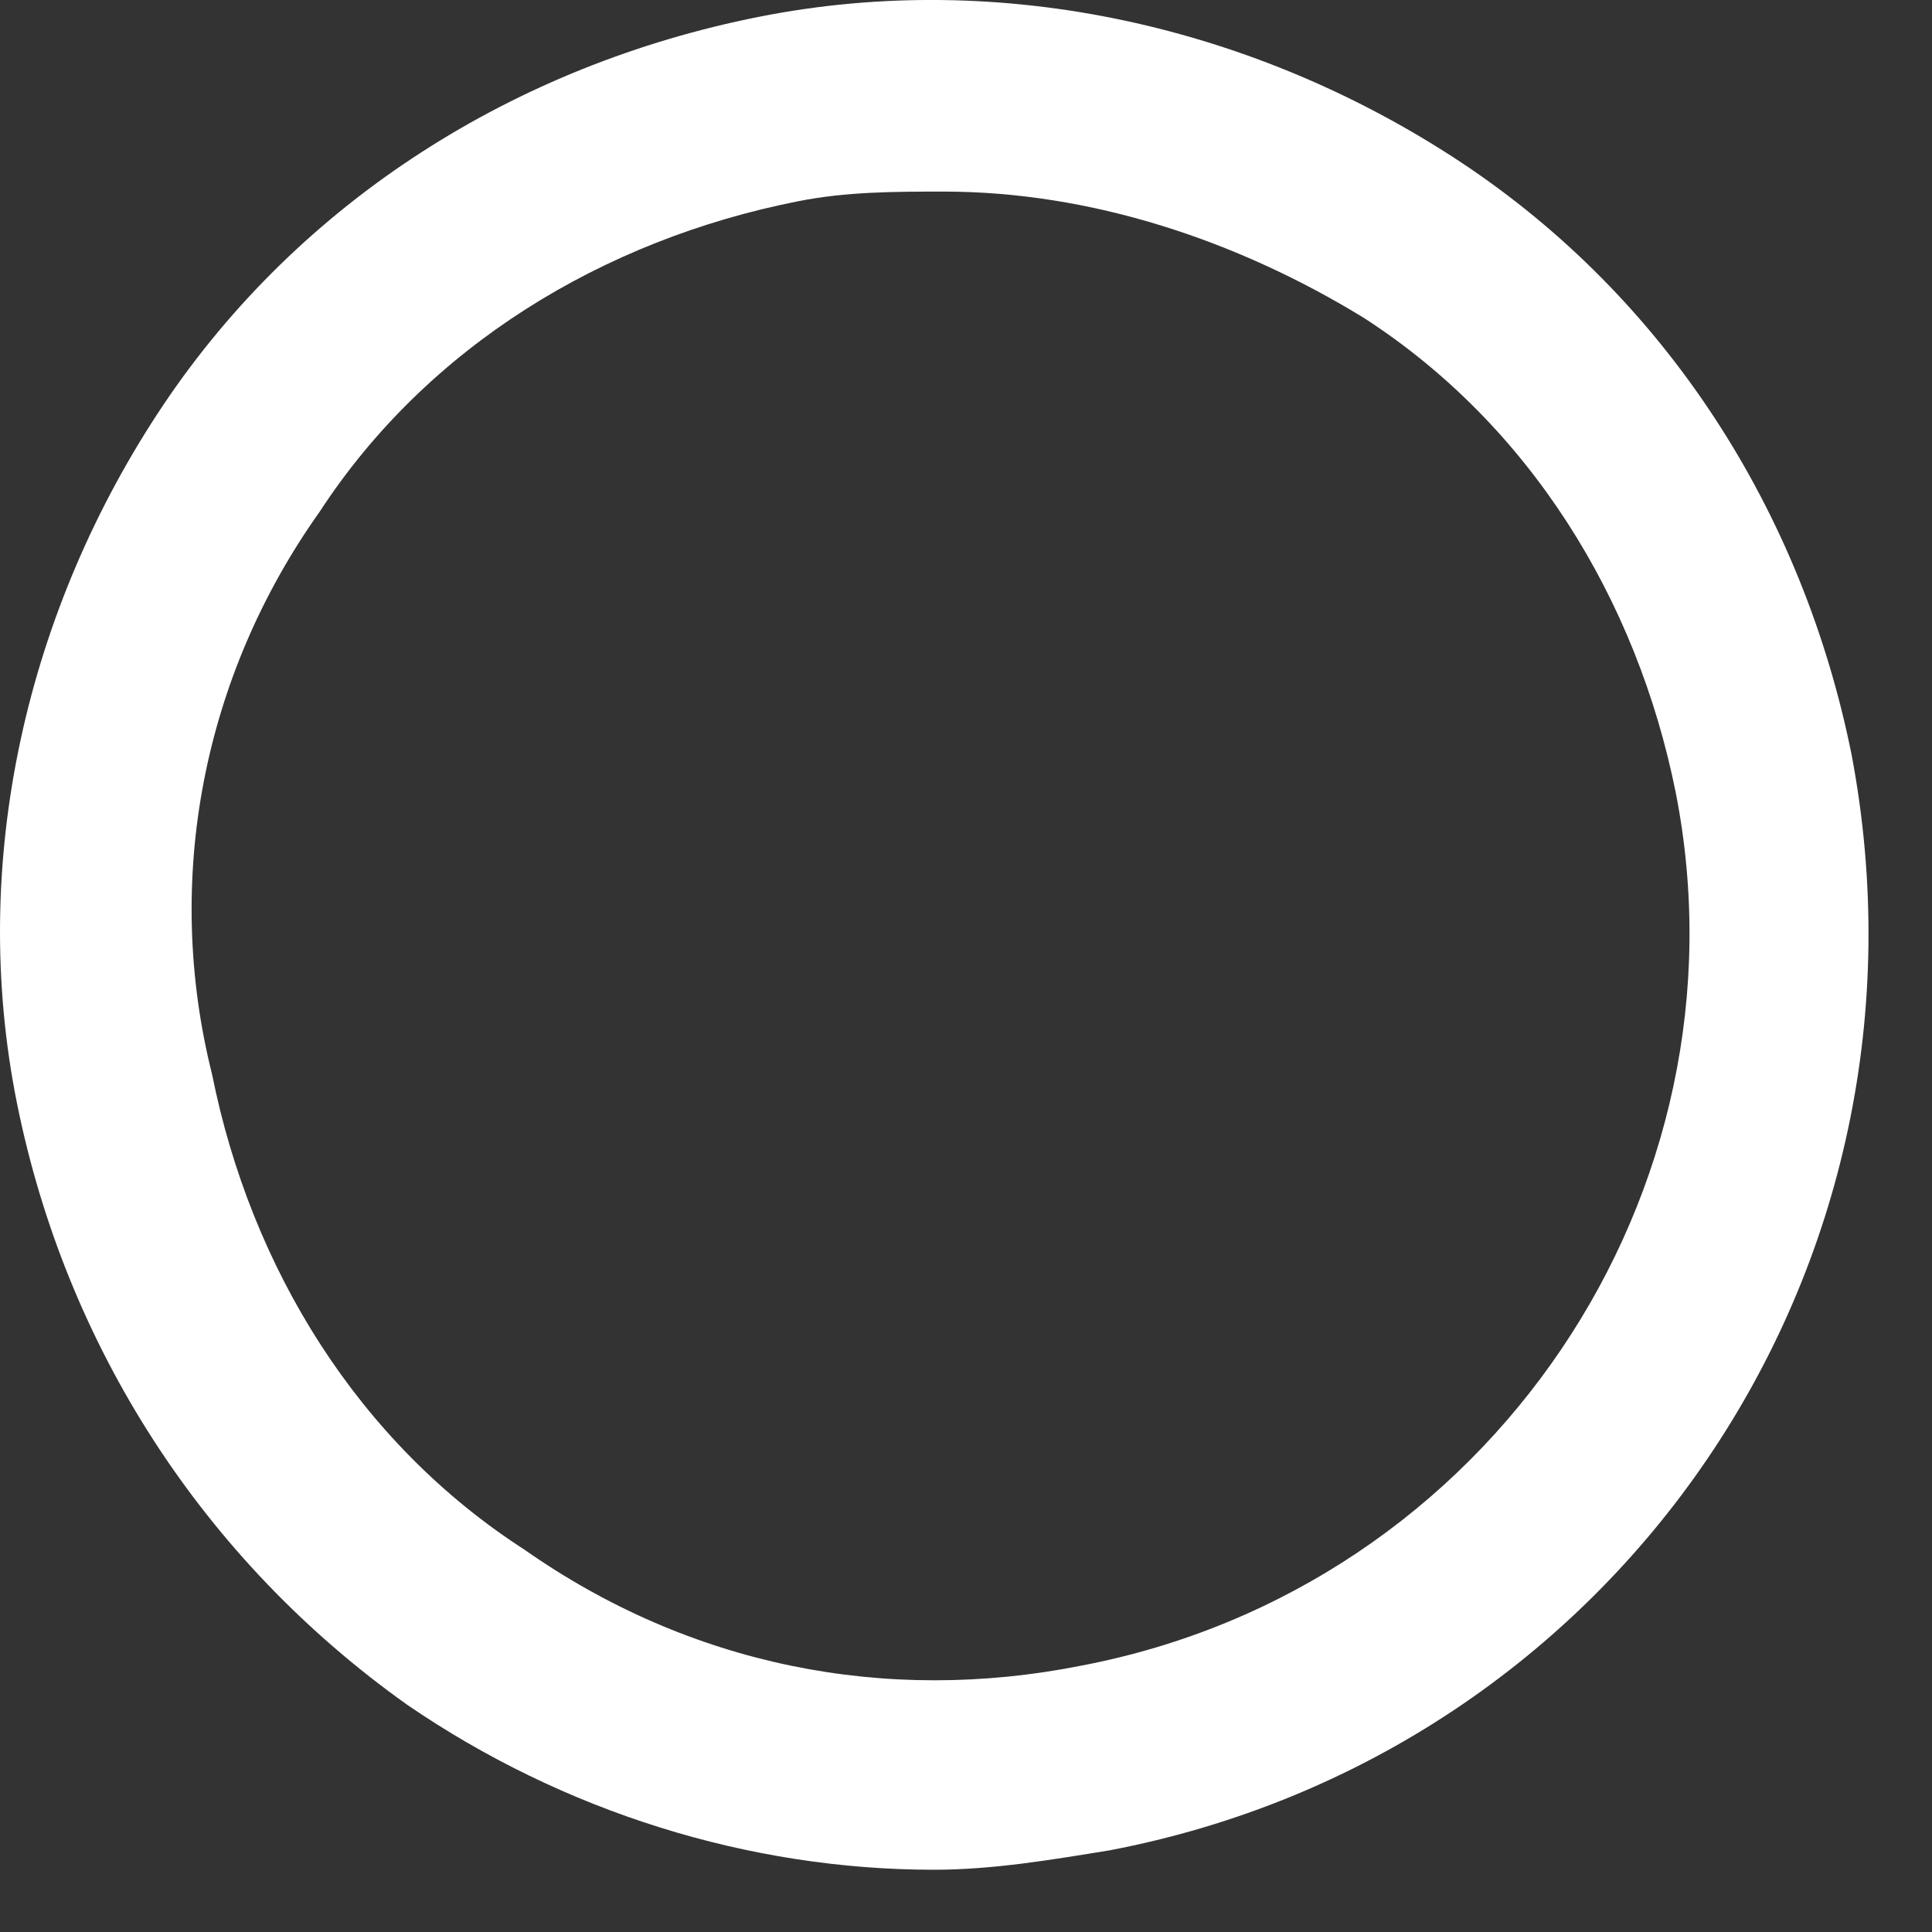 <?xml version="1.0" encoding="utf-8"?>
<svg xmlns="http://www.w3.org/2000/svg" fill="none" height="100%" overflow="visible" preserveAspectRatio="none" style="display: block;" viewBox="0 0 18 18" width="100%">
<rect x="0" y="0" width="18" height="18" fill="#333333" stroke="none"/>
<path d="M3.795 15.884C5.25 16.88 6.976 17.42 8.702 17.42C9.249 17.42 9.792 17.328 10.339 17.239C15.066 16.336 18.159 11.817 17.25 7.027C16.795 4.768 15.524 2.78 13.613 1.513C11.703 0.249 9.341 -0.295 7.069 0.157C4.796 0.609 2.797 1.873 1.522 3.772C0.25 5.671 -0.296 8.019 0.158 10.278C0.613 12.537 1.887 14.528 3.795 15.884ZM2.978 4.768C3.979 3.232 5.613 2.236 7.431 1.876C7.885 1.785 8.34 1.785 8.794 1.785C10.158 1.785 11.522 2.236 12.704 2.96C14.249 3.956 15.251 5.579 15.613 7.387C16.341 11.094 13.887 14.796 10.066 15.52C8.248 15.88 6.429 15.52 4.885 14.437C3.34 13.441 2.338 11.817 1.976 10.01C1.522 8.202 1.887 6.303 2.978 4.768Z" fill="white" id="Vector"/>
</svg>